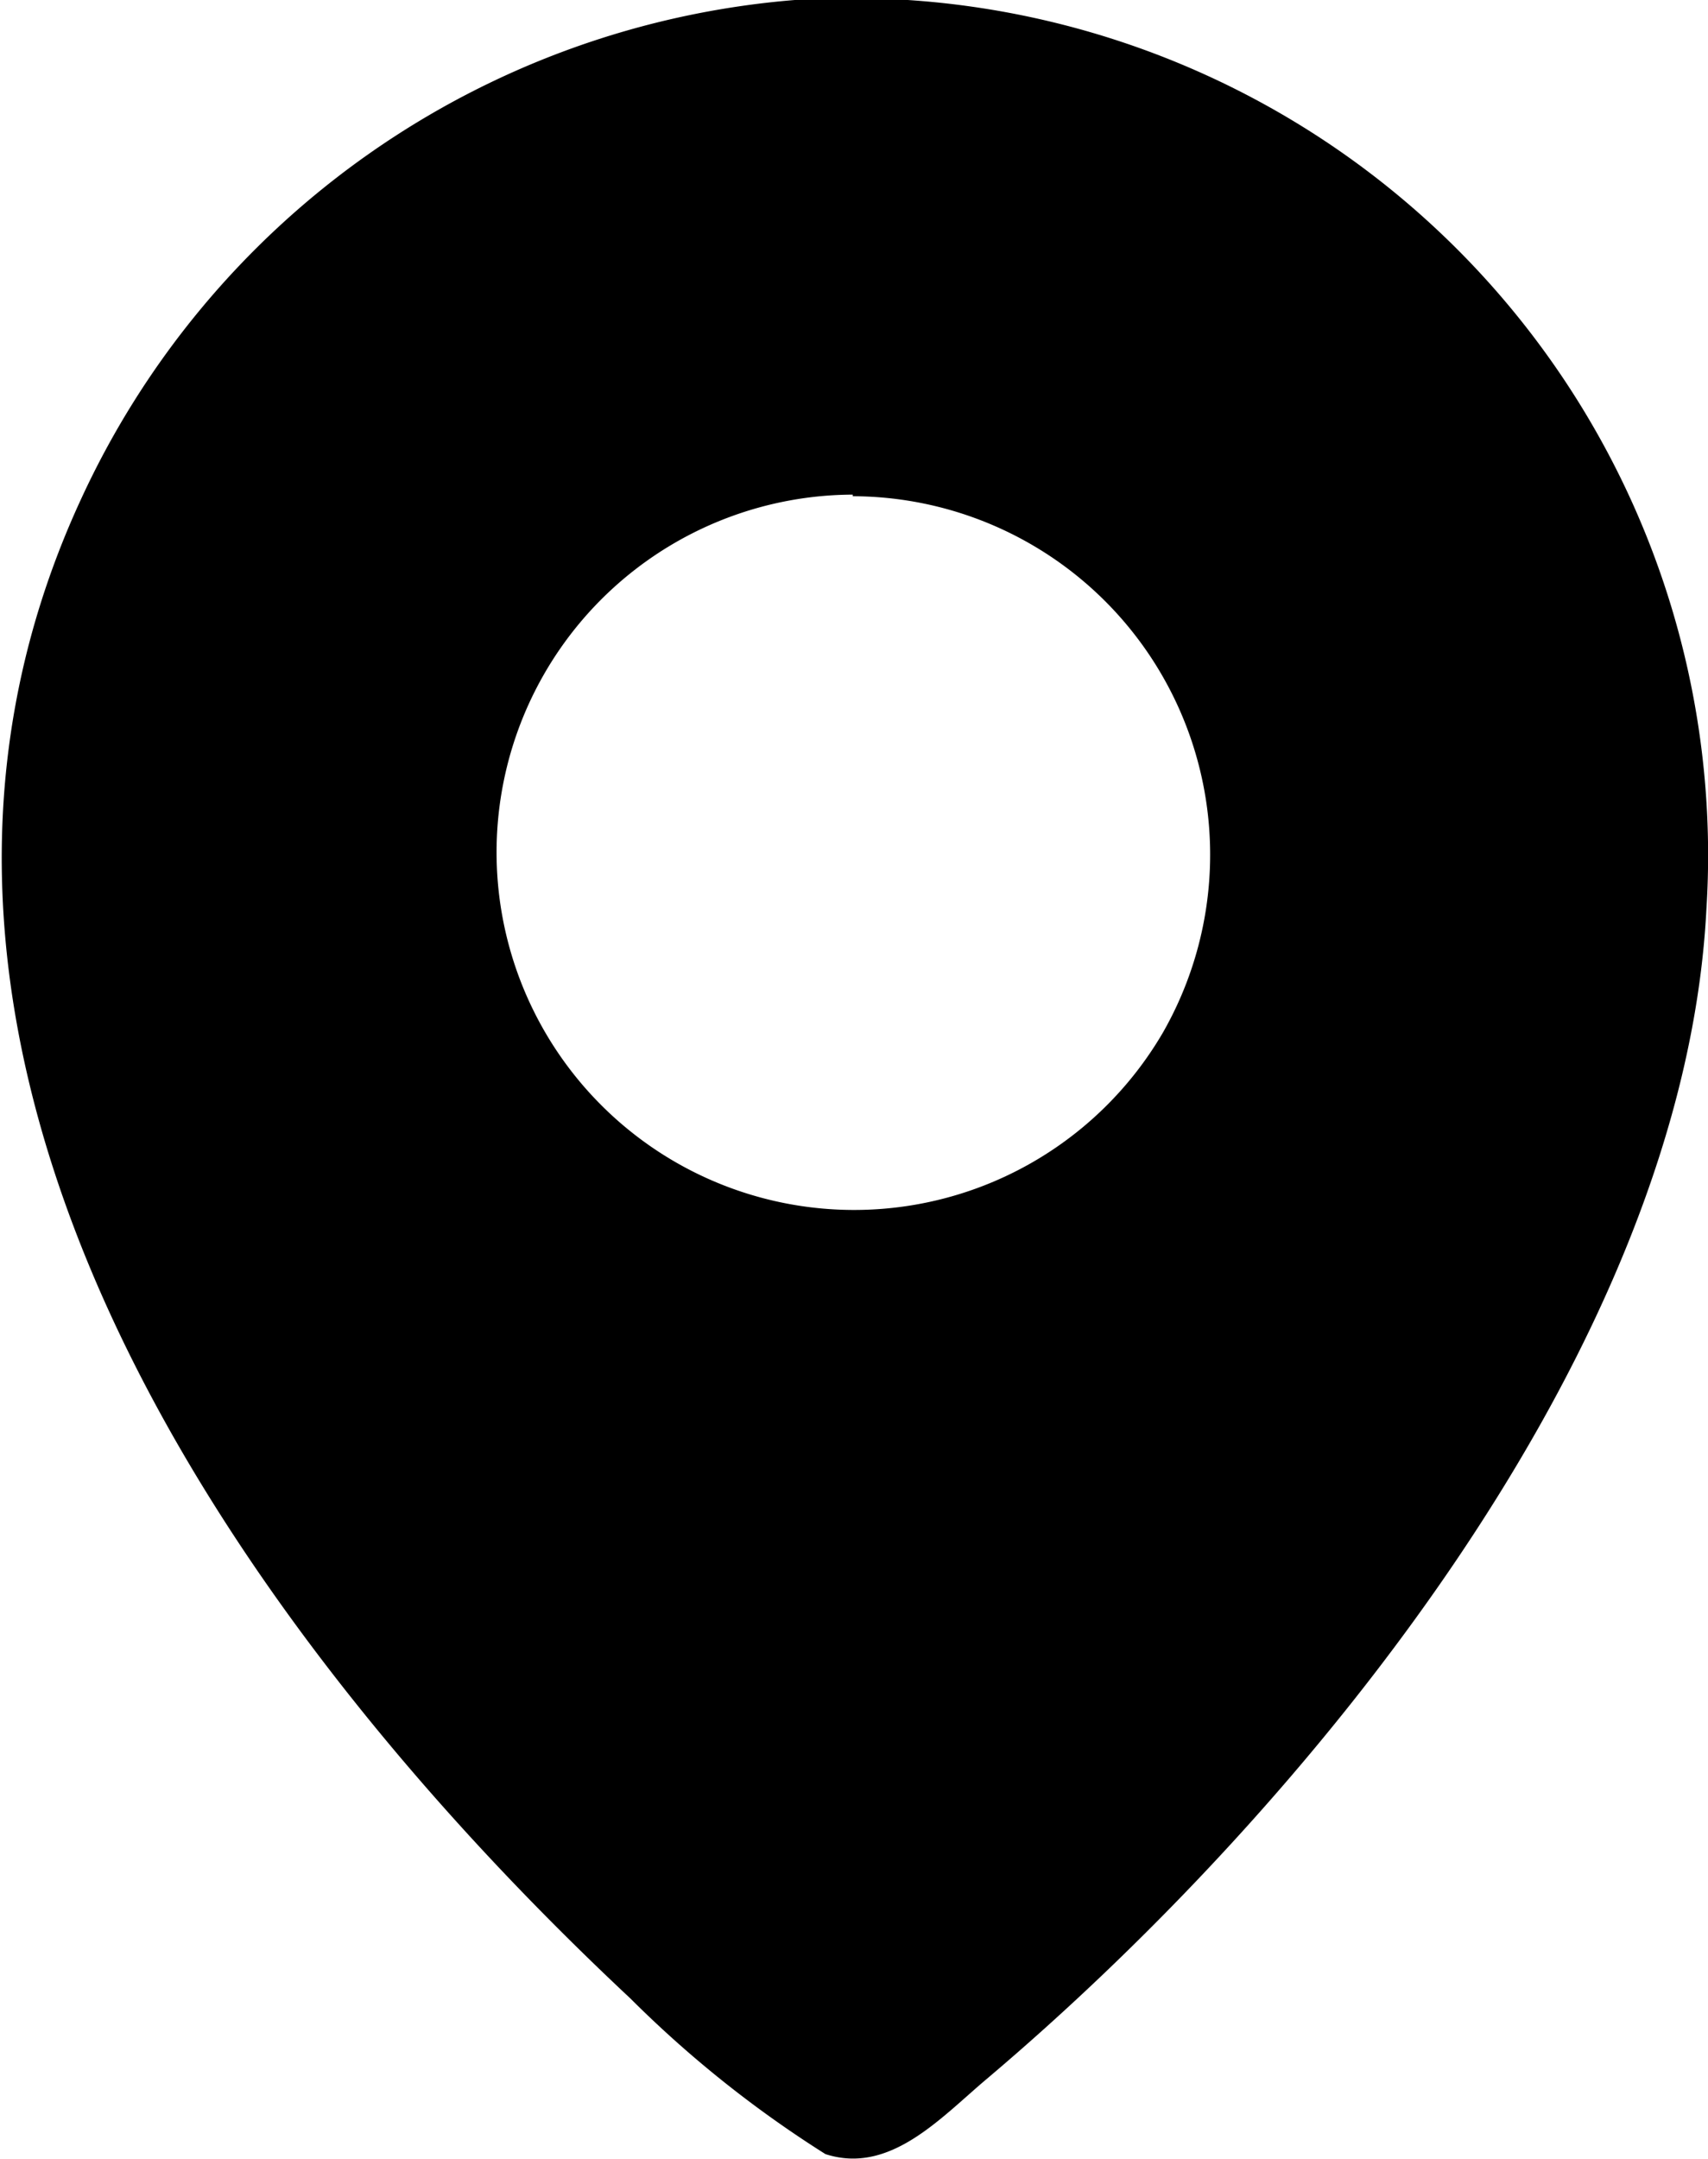 <svg xmlns="http://www.w3.org/2000/svg" viewBox="0 0 21.21 26.8"><g id="Layer_2" data-name="Layer 2"><g id="Layer_1-2" data-name="Layer 1"><g id="DiU6tr"><path d="M9.87,0A10.64,10.64,0,0,1,21.19,11.29c-.28,5.44-4.94,11.14-8.94,14.52-.57.48-1.2,1.19-2,.93a14,14,0,0,1-2.42-1.93C3,20.29-2.18,13.11,1,6.21A10.71,10.71,0,0,1,9.87,0Zm.72,6.14a4.44,4.44,0,1,0,3.85,6.68A4.45,4.45,0,0,0,10.59,6.16Z"/></g></g></g></svg>